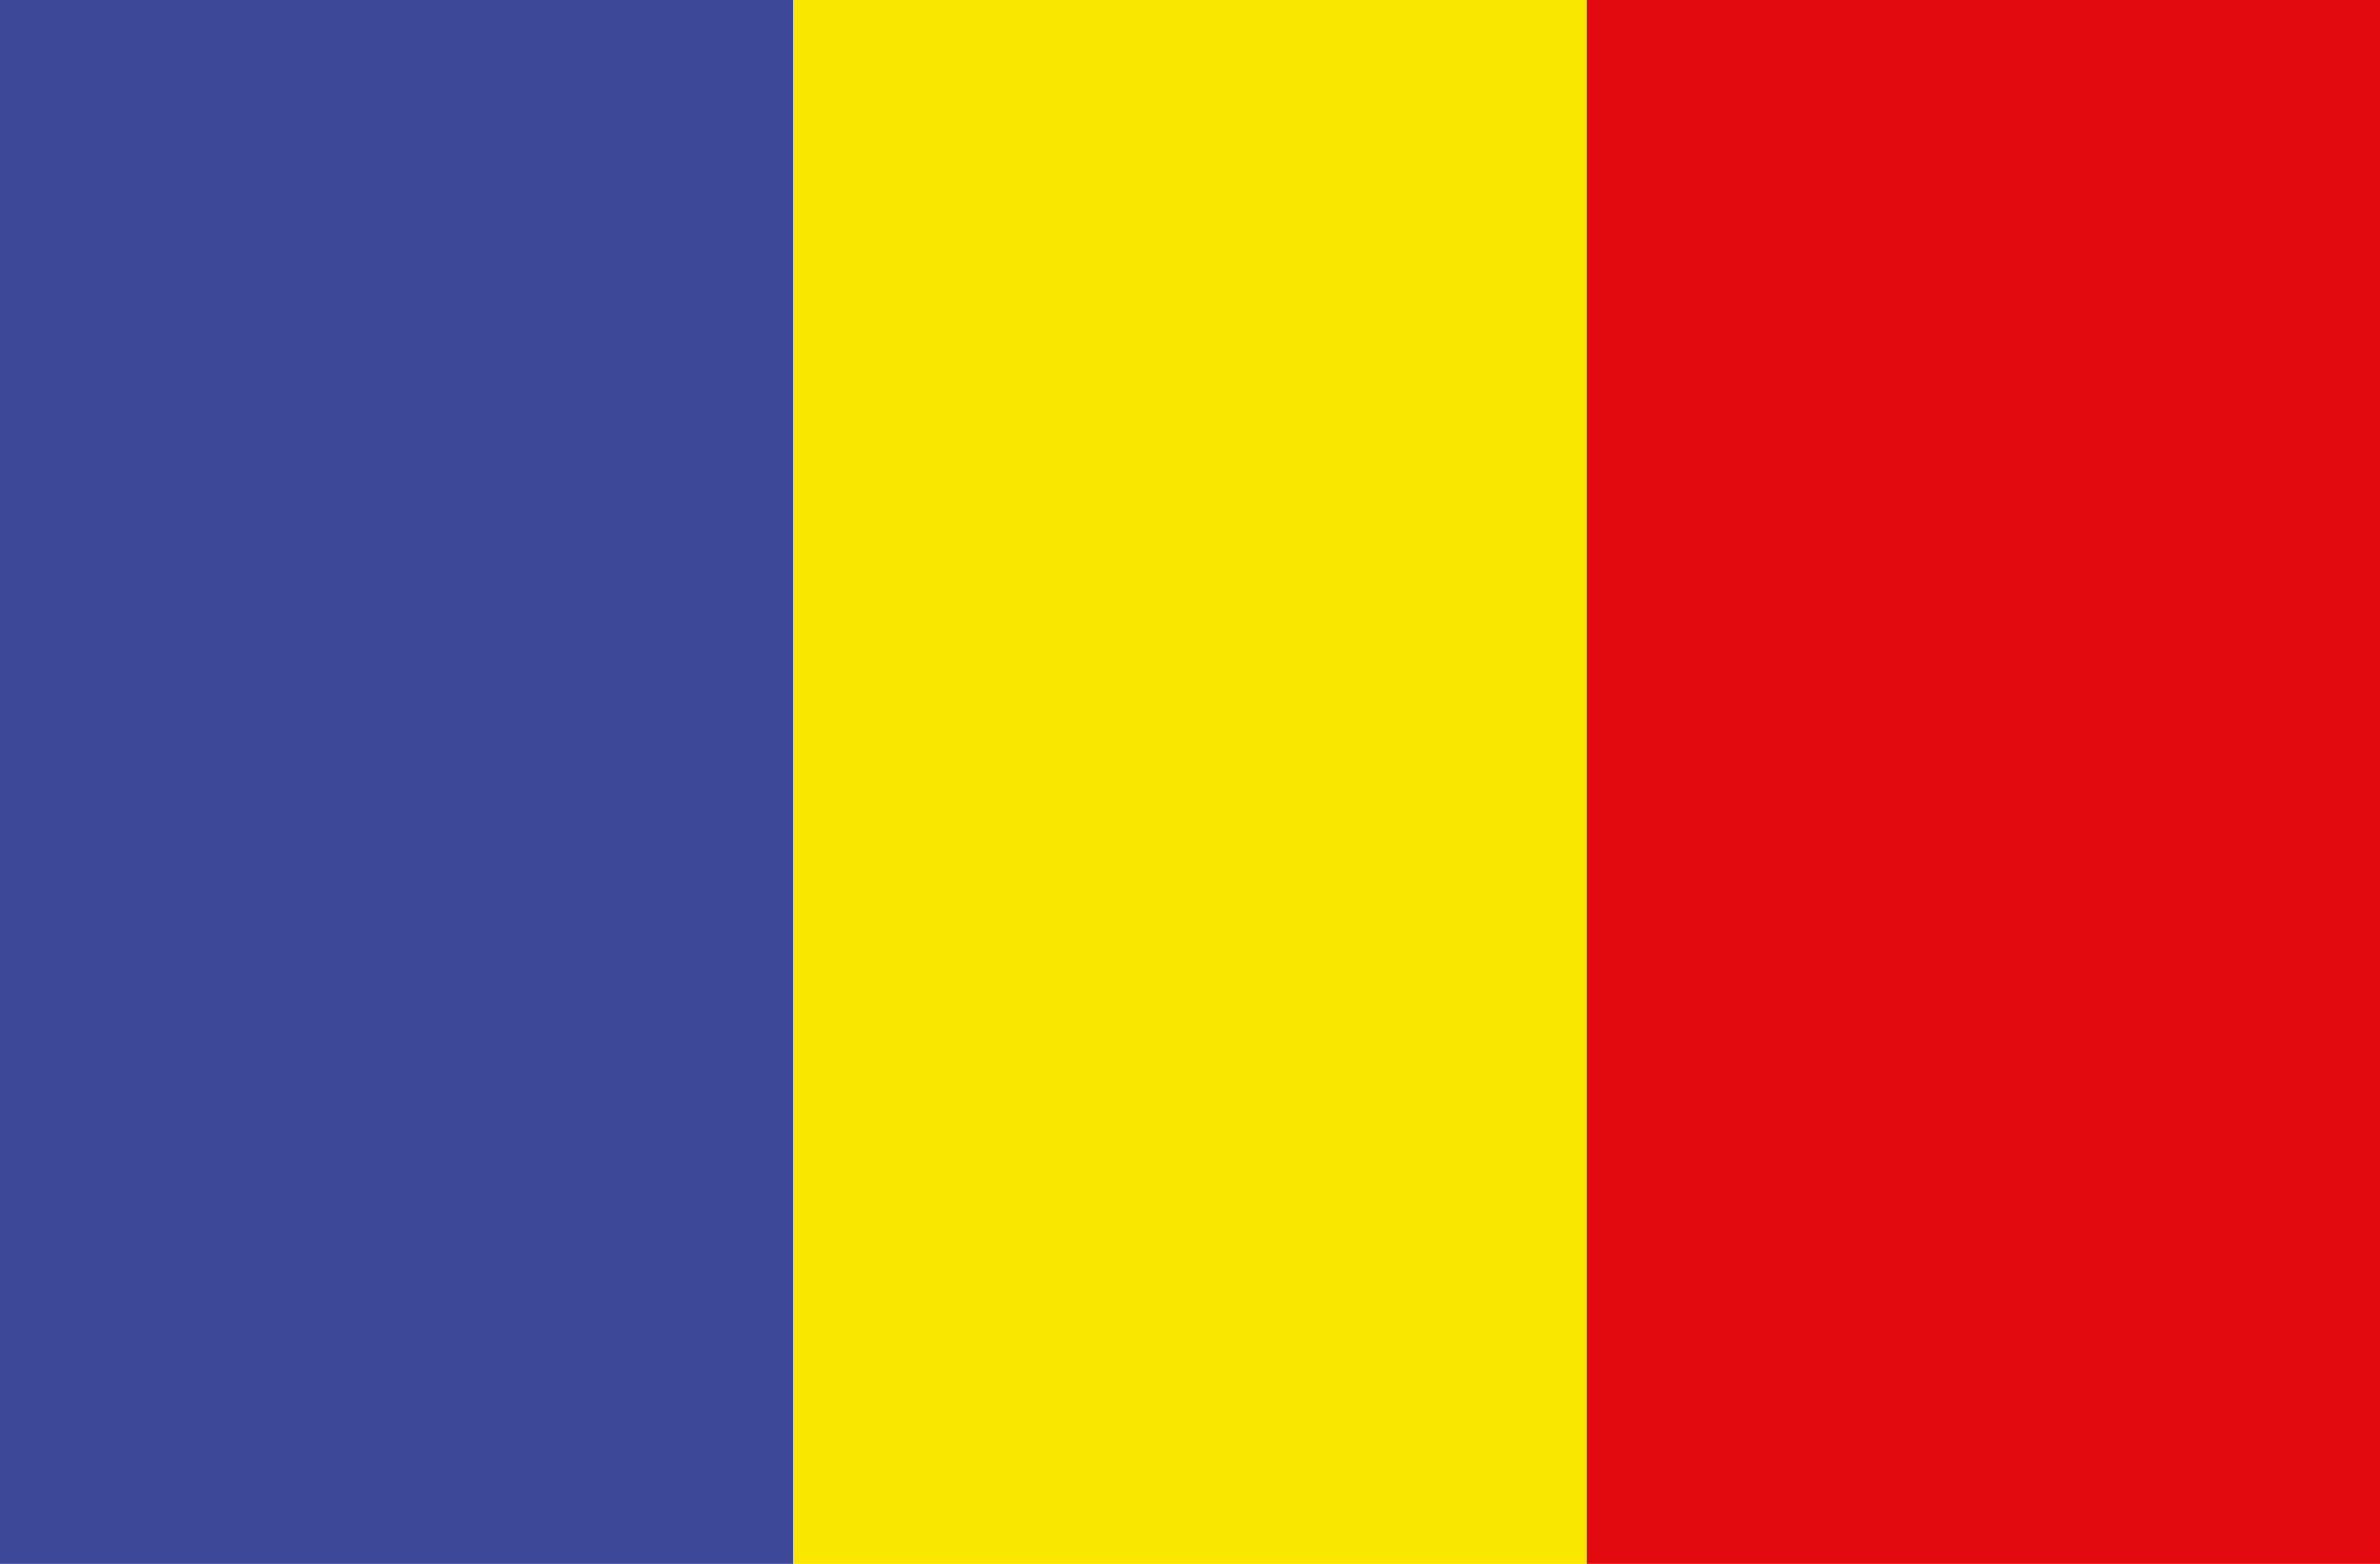 <?xml version="1.0" encoding="utf-8"?>
<!-- Generator: Adobe Illustrator 19.2.0, SVG Export Plug-In . SVG Version: 6.00 Build 0)  -->
<!DOCTYPE svg PUBLIC "-//W3C//DTD SVG 1.1//EN" "http://www.w3.org/Graphics/SVG/1.1/DTD/svg11.dtd">
<svg version="1.1" id="Ebene_1" xmlns="http://www.w3.org/2000/svg" xmlns:xlink="http://www.w3.org/1999/xlink" x="0px" y="0px"
	 viewBox="0 0 35 23" style="enable-background:new 0 0 35 23;" xml:space="preserve">
<style type="text/css">
	.st0{fill:#3D4898;}
	.st1{fill:#F9E700;}
	.st2{fill:#E20A0F;}
</style>
<g>
	<rect class="st0" width="11.667" height="23"/>
	<rect x="11.667" class="st1" width="11.667" height="23"/>
	<rect x="23.334" class="st2" width="11.666" height="23"/>
</g>
</svg>
